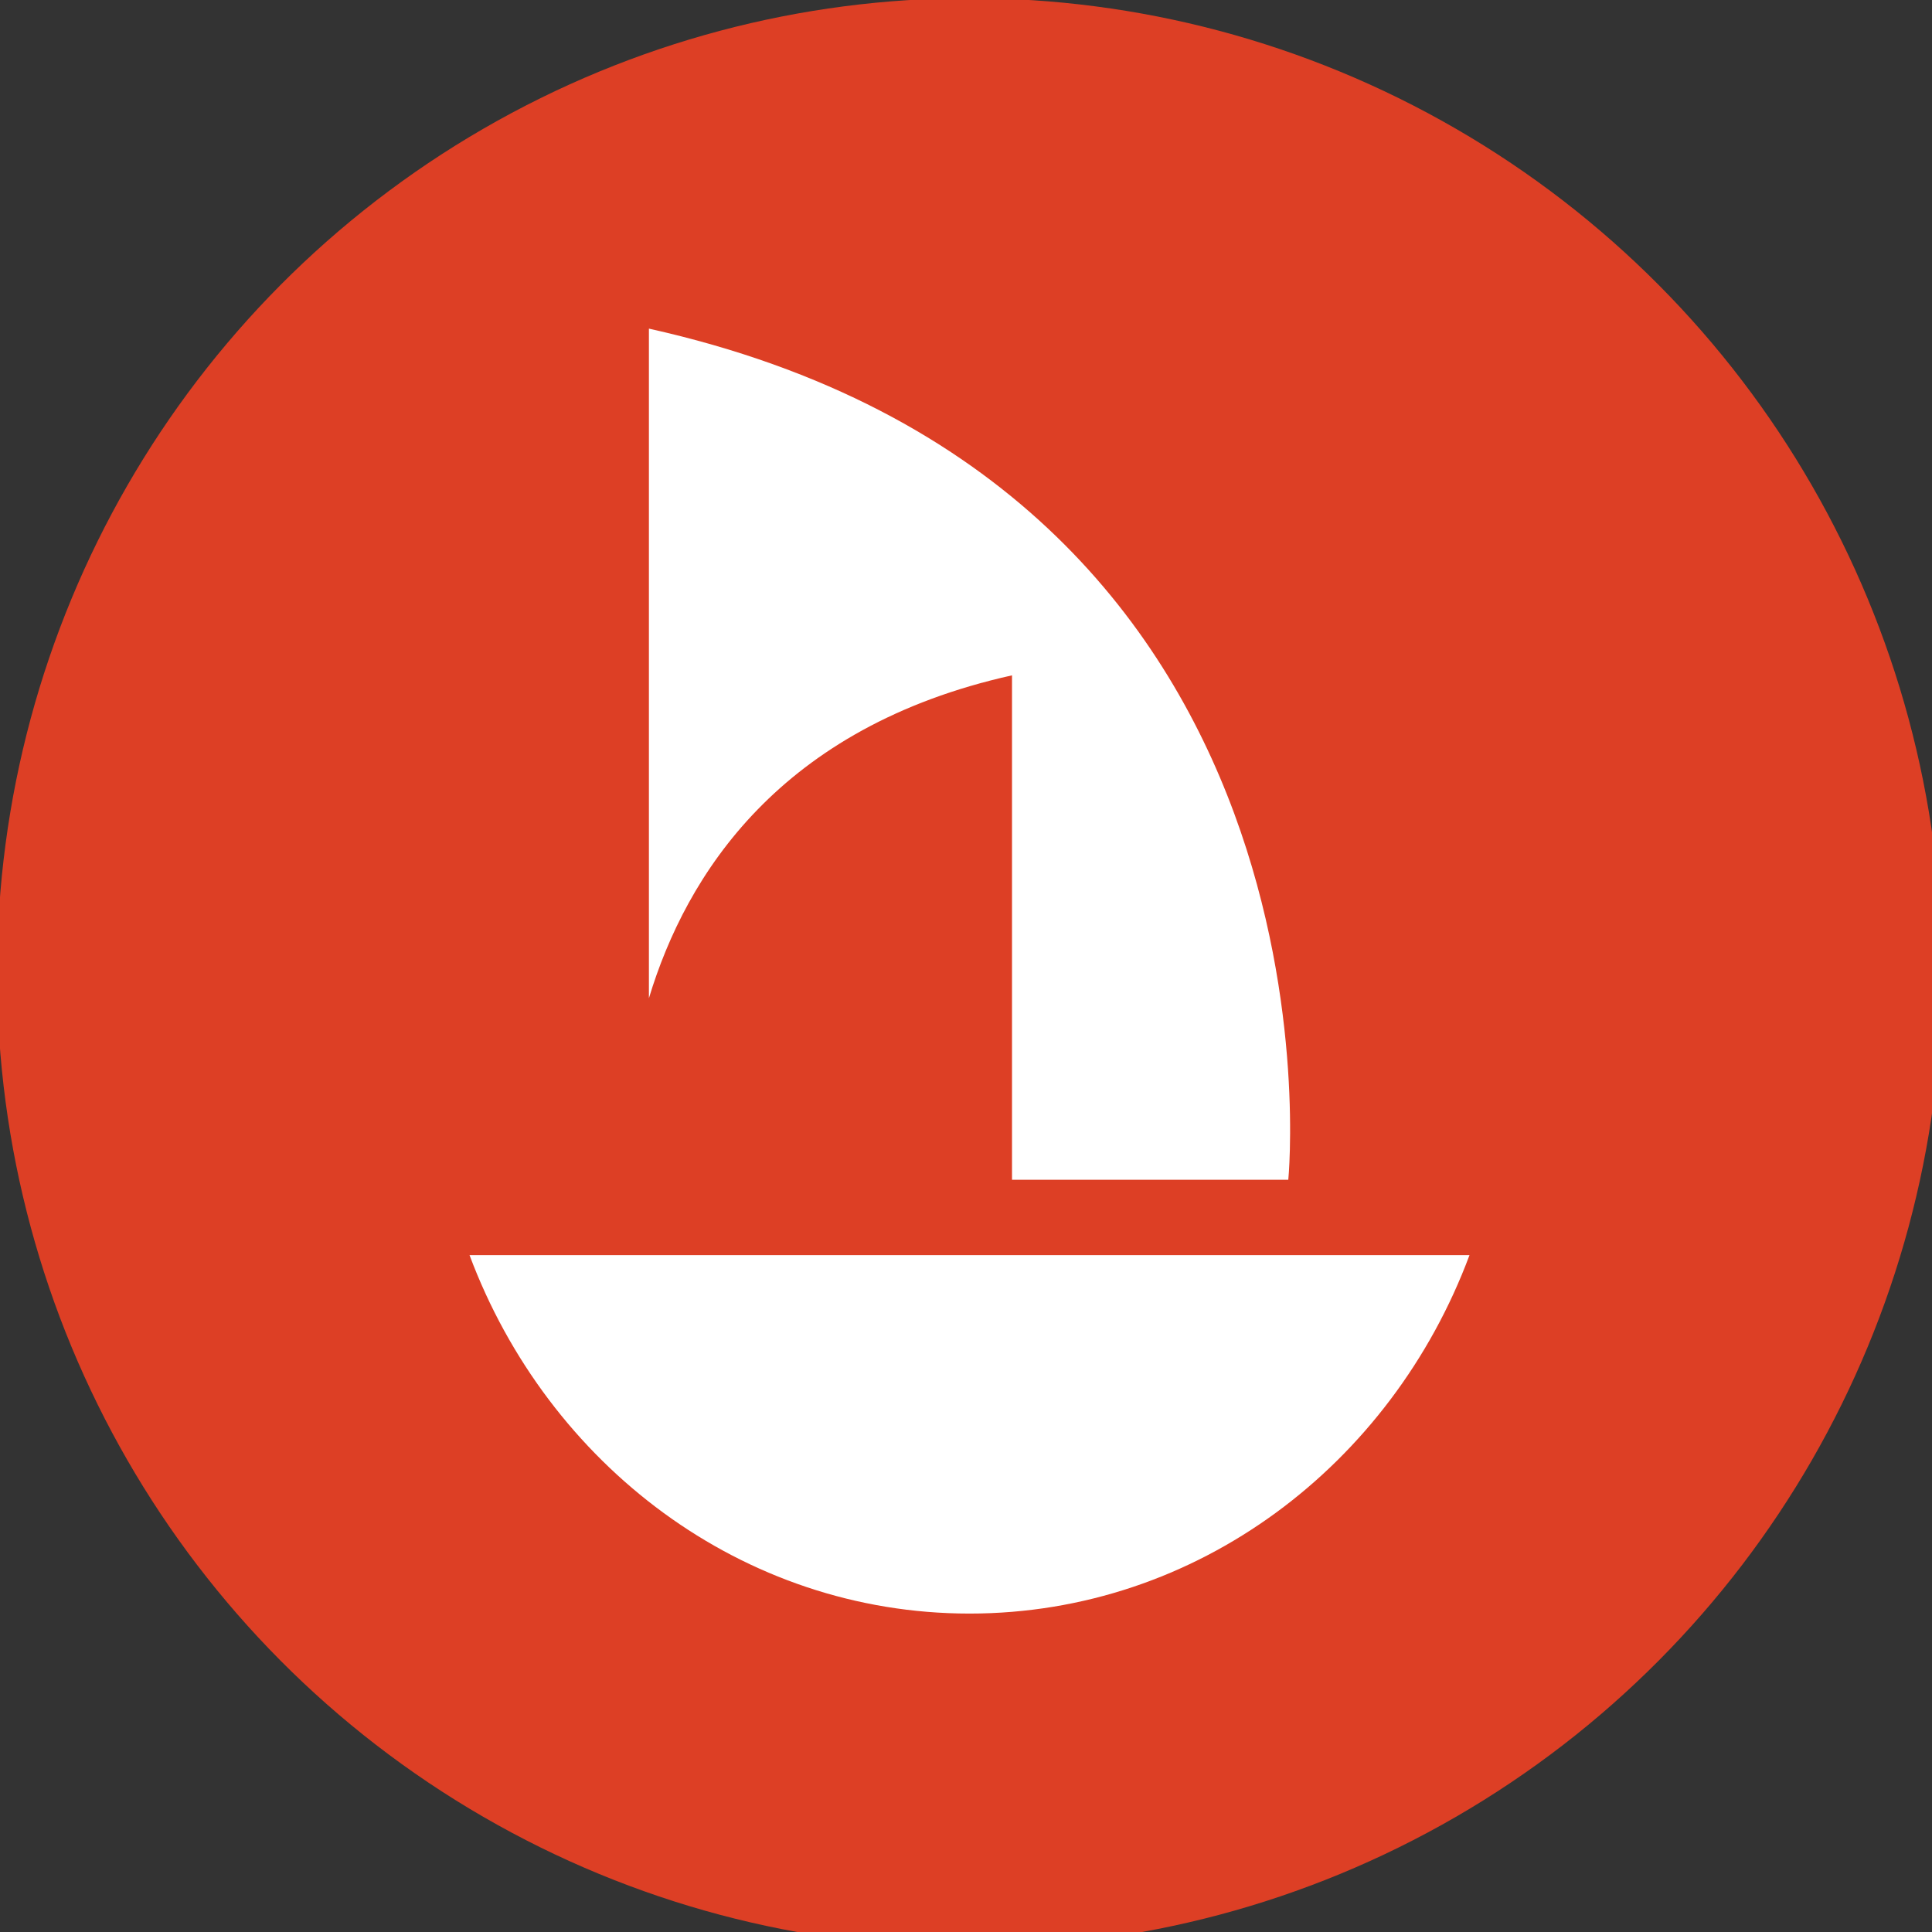 <?xml version="1.0" encoding="UTF-8" standalone="no"?>
<!DOCTYPE svg PUBLIC "-//W3C//DTD SVG 1.1//EN" "http://www.w3.org/Graphics/SVG/1.1/DTD/svg11.dtd">
<svg width="100%" height="100%" viewBox="0 0 40 40" version="1.1" xmlns="http://www.w3.org/2000/svg" xmlns:xlink="http://www.w3.org/1999/xlink" xml:space="preserve" xmlns:serif="http://www.serif.com/" style="fill-rule:evenodd;clip-rule:evenodd;stroke-linejoin:round;stroke-miterlimit:2;">
    <rect x="0" y="0" width="40" height="40" fill="#333333" stroke="none"/>
    <g transform="matrix(0.038,0,0,0.038,8.74,5.249)">
        <g transform="matrix(1.979,0,0,1.979,-322.556,-508.908)">
            <ellipse cx="313.716" cy="455.178" rx="267.76" ry="268.326" style="fill:rgb(221,63,37);"/>
        </g>
        <g transform="matrix(0.852,0,0,0.894,25.814,40.112)">
            <path d="M523.594,519.609L346.912,519.609L346.912,212.205C198.485,243.642 138.596,333.574 114.719,408.984L114.719,0.904C567.567,97.005 523.594,519.609 523.594,519.609Z" style="fill:white;fill-rule:nonzero;"/>
        </g>
        <g transform="matrix(0.852,0,0,0.894,25.814,40.112)">
            <path d="M639.477,565.536C589.536,693.272 465.381,784 319.738,784C174.294,784 50.138,693.272 0,565.536L639.477,565.536Z" style="fill:white;fill-rule:nonzero;"/>
        </g>
    </g>
</svg>
